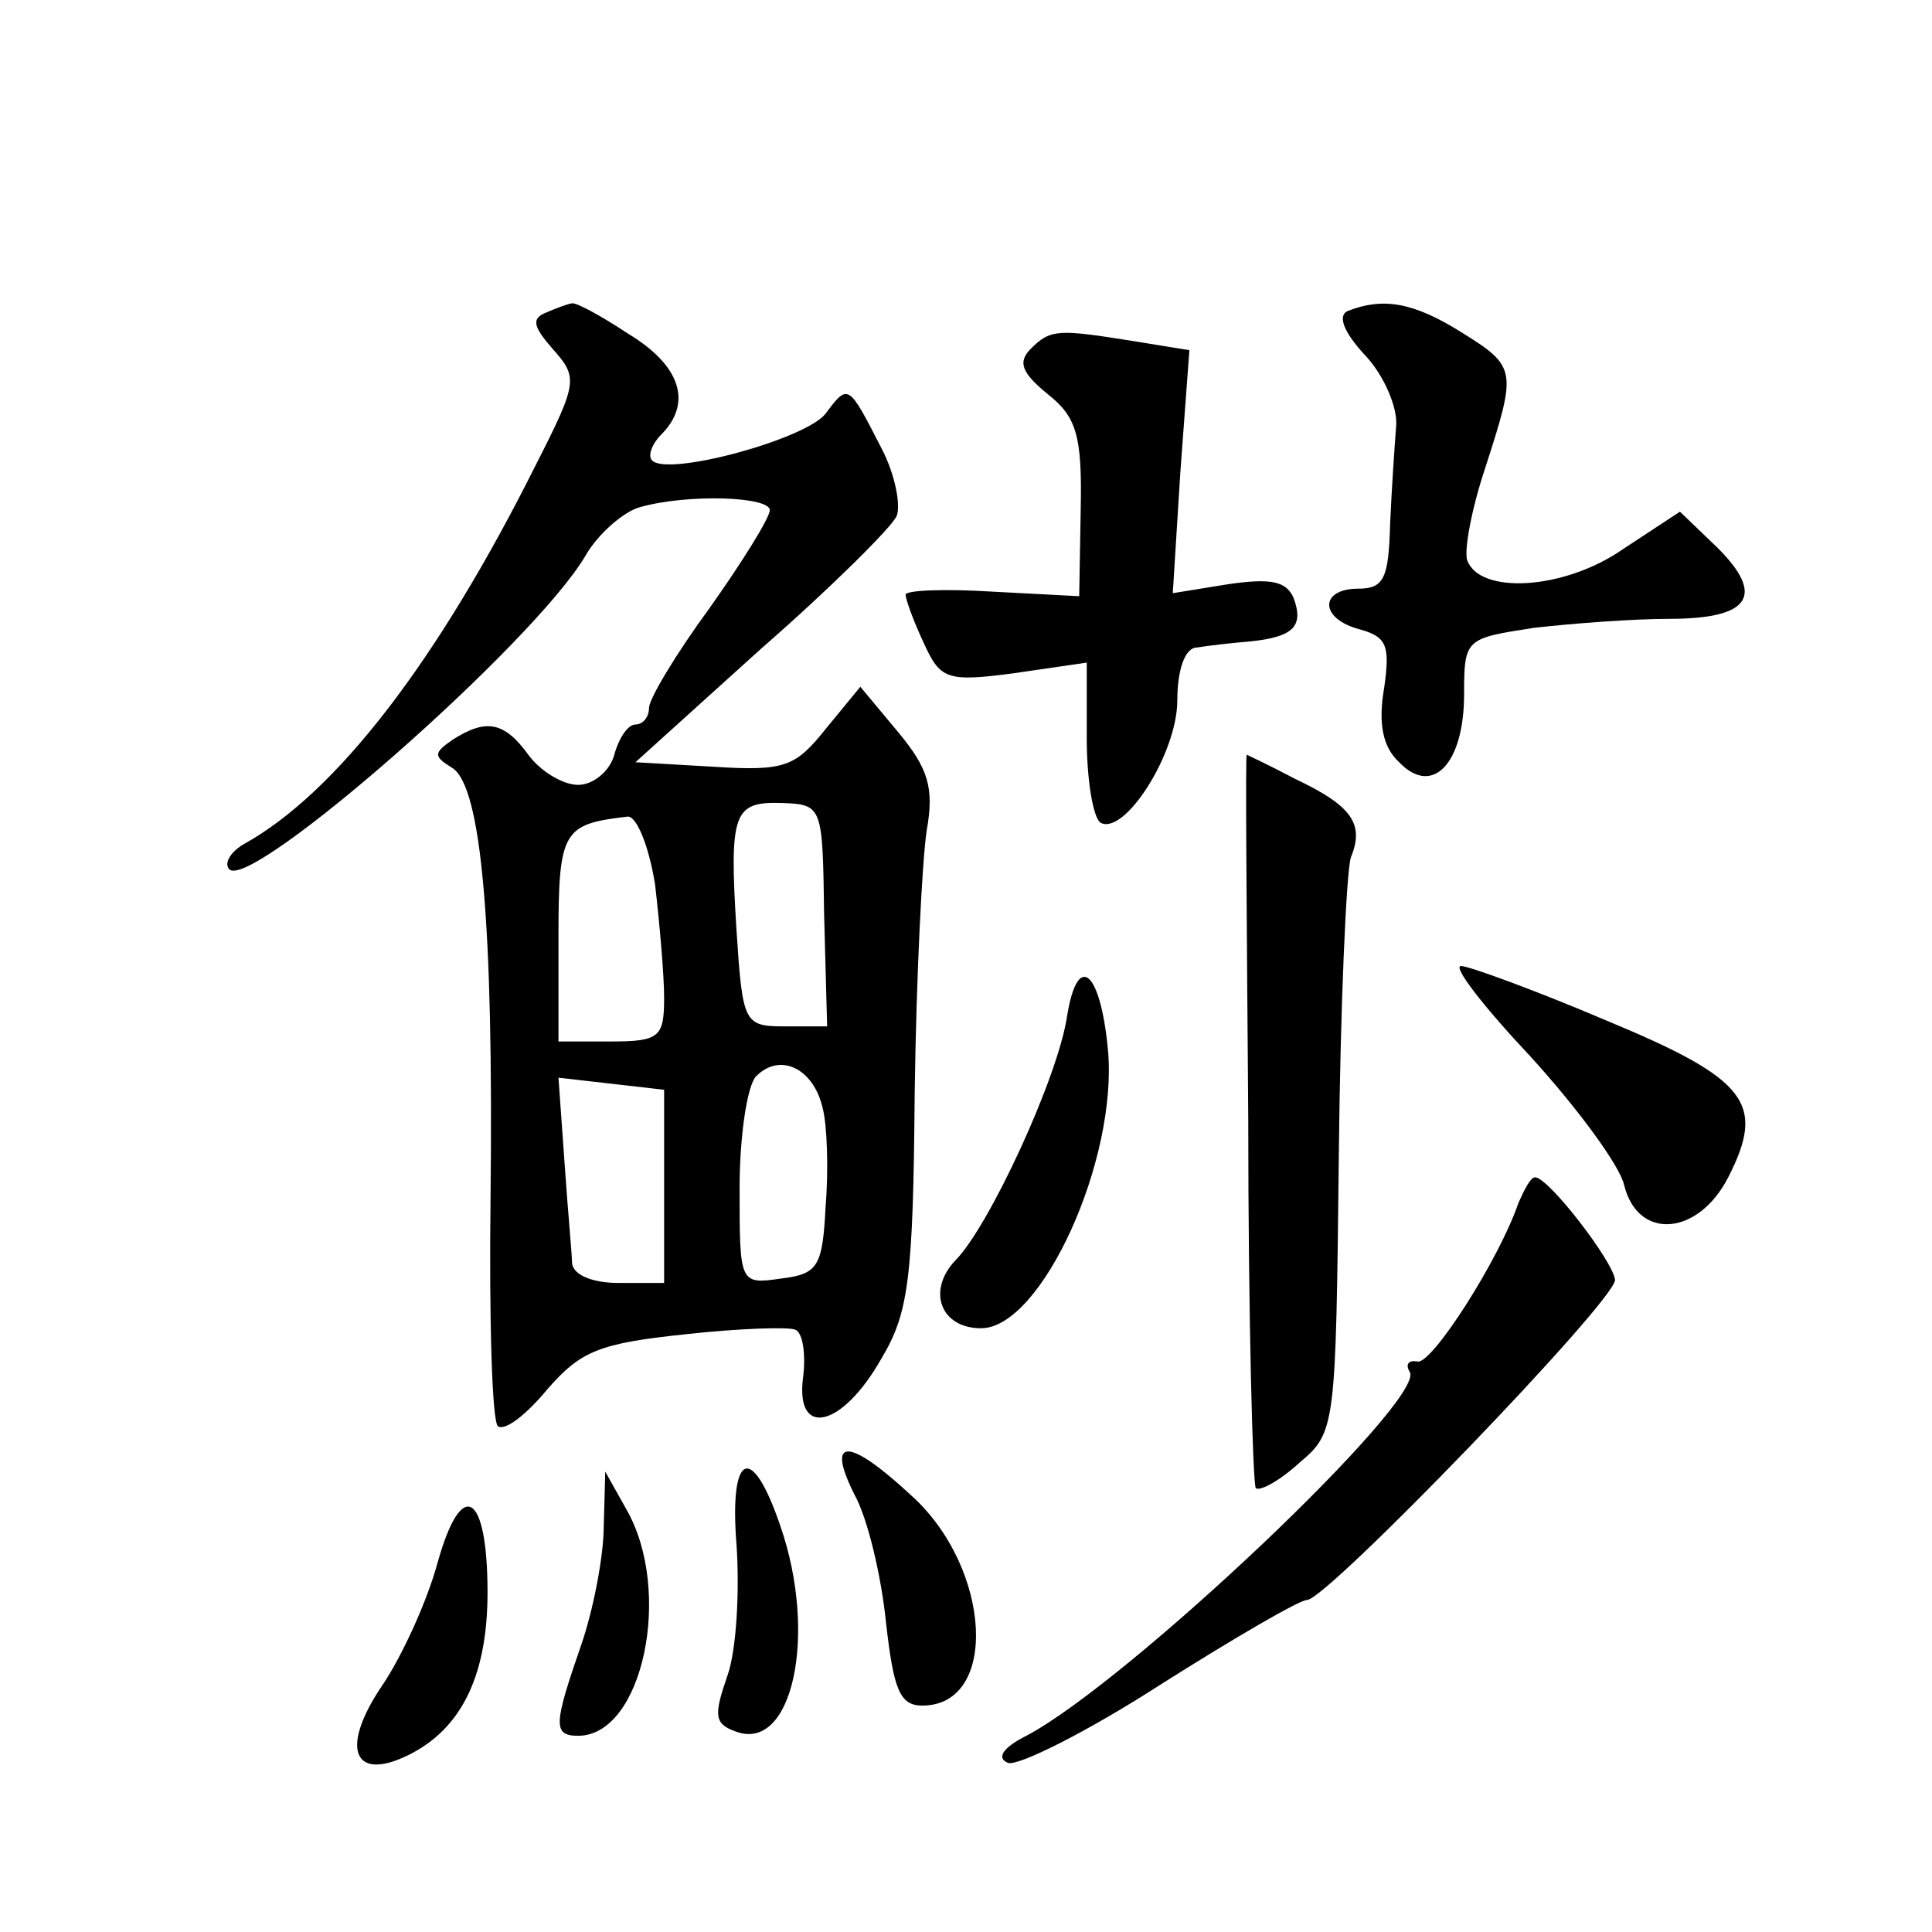 <?xml version="1.0" standalone="no"?>
<!DOCTYPE svg PUBLIC "-//W3C//DTD SVG 20010904//EN"
 "http://www.w3.org/TR/2001/REC-SVG-20010904/DTD/svg10.dtd">
<svg version="1.0" xmlns="http://www.w3.org/2000/svg"
 width="128pt" height="128pt" viewBox="0 0 128 128"
 preserveAspectRatio="xMidYMid meet">
<g transform="translate(0,128) scale(0.1,-0.1)"
fill="#0" stroke="none">
<path d="M362 1073 c-10 -4 -9 -9 4 -24 17 -19 17 -22 -11 -77 -65 -130 -132 -217
-193 -251 -9 -5 -14 -13 -10 -17 15 -14 202 150 236 208 8 14 25 29 36 32 32 9
86 7 86 -2 0 -5 -18 -34 -40 -65 -22 -30 -40 -60 -40 -66 0 -6 -4 -11 -9 -11 -5
0 -11 -9 -14 -20 -3 -11 -14 -20 -24 -20 -10 0 -25 9 -33 20 -16 22 -28 24 -50
10 -13 -9 -13 -11 0 -19 19 -13 27 -104 25 -284 -1 -81 1 -150 5 -152 5 -3 19 8
33 25 22 25 34 30 91 36 36 4 69 5 73 3 5 -2 7 -17 5 -32 -5 -40 26 -33 52 13 18
30 21 53 22 175 1 77 5 156 8 175 5 28 1 41 -19 65 l-25 30 -23 -28 c-20 -25 -27
-28 -74 -25 l-52 3 83 75 c47 41 87 81 90 88 3 7 -1 28 -10 45 -22 43 -22 43 -37
23 -13 -17 -105 -42 -115 -31 -3 3 0 11 6 17 21 21 13 46 -22 67 -18 12 -35 21
-37 20 -2 0 -10 -3 -17 -6z m184 -399 l2 -74 -28 0 c-27 0 -28 2 -32 63 -5 79 -2
86 30 85 27 -1 27 -2 28 -74z m-112 20 c3 -26 6 -60 6 -75 0 -26 -3 -29 -35 -29
l-35 0 0 69 c0 71 3 75 46 80 6 0 14 -20 18 -45z m111 -148 c3 -11 4 -41 2 -65
-2 -40 -5 -45 -29 -48 -28 -4 -28 -4 -28 60 0 34 5 68 11 74 16 16 38 5 44 -21z
m-105 -52 l0 -64 -30 0 c-17 0 -30 5 -31 13 0 6 -3 37 -5 67 l-4 56 35 -4 35 -4
0 -64z M893 1074 c-7 -3 -3 -14 12 -30 12 -13 21 -34 20 -46 -1 -13 -3 -42 -4 -65
-1 -36 -4 -43 -21 -43 -26 0 -26 -20 1 -27 18 -5 20 -11 16 -39 -4 -23 -1 -39 10
-49 22 -23 43 -1 43 45 0 37 1 37 46 44 26 3 66 6 90 6 53 0 64 15 32 47 l-25 24
-38 -25 c-39 -27 -95 -30 -103 -7 -2 7 3 34 12 61 21 65 21 67 -16 90 -32 20 -52
23 -75 14z M683 1049 c-9 -9 -6 -16 11 -30 19 -15 23 -27 22 -76 l-1 -58 -57 3
c-32 2 -58 1 -58 -2 0 -3 5 -17 12 -32 11 -24 15 -26 60 -20 l48 7 0 -50 c0 -27
4 -52 9 -56 16 -9 51 46 51 81 0 20 5 35 13 35 6 1 22 3 35 4 29 3 36 10 29 29
-5 11 -15 13 -43 9 l-37 -6 5 80 6 81 -37 6 c-50 8 -55 8 -68 -5z M827 539 c0 -132
3 -242 5 -245 3 -2 16 5 29 17 24 20 24 24 26 203 1 100 5 189 8 198 9 22 1 34
-37 52 -17 9 -32 16 -32 16 -1 0 0 -108 1 -241z M707 607 c-6 -41 -52 -140 -74
-162 -19 -20 -10 -45 17 -45 40 0 91 112 84 185 -5 52 -20 65 -27 22z M1014 580
c31 -34 59 -72 62 -85 9 -37 49 -34 69 5 25 49 13 65 -81 104 -47 20 -91 36 -96
36 -6 0 15 -27 46 -60z M1006 483 c-13 -38 -58 -108 -67 -105 -6 1 -8 -2 -5 -7
11 -18 -186 -205 -254 -241 -16 -8 -20 -15 -12 -18 7 -2 53 21 101 52 49 31 92
56 97 56 13 0 204 198 204 212 -1 12 -44 68 -53 68 -3 0 -7 -8 -11 -17z M566 290
c9 -16 18 -55 21 -85 5 -44 9 -55 24 -55 51 0 46 91 -7 139 -42 39 -57 39 -38 1z
M488 256 c2 -30 0 -69 -6 -86 -9 -26 -9 -32 5 -37 38 -15 55 64 30 136 -19 56 -34
49 -29 -13z M400 269 c0 -20 -7 -56 -15 -79 -18 -52 -19 -60 -2 -60 43 0 63 96
32 150 l-14 25 -1 -36z M290 245 c-7 -26 -24 -63 -37 -82 -29 -43 -18 -65 21 -44
33 18 49 53 49 106 0 66 -17 77 -33 20z"/>
</g>
</svg>
